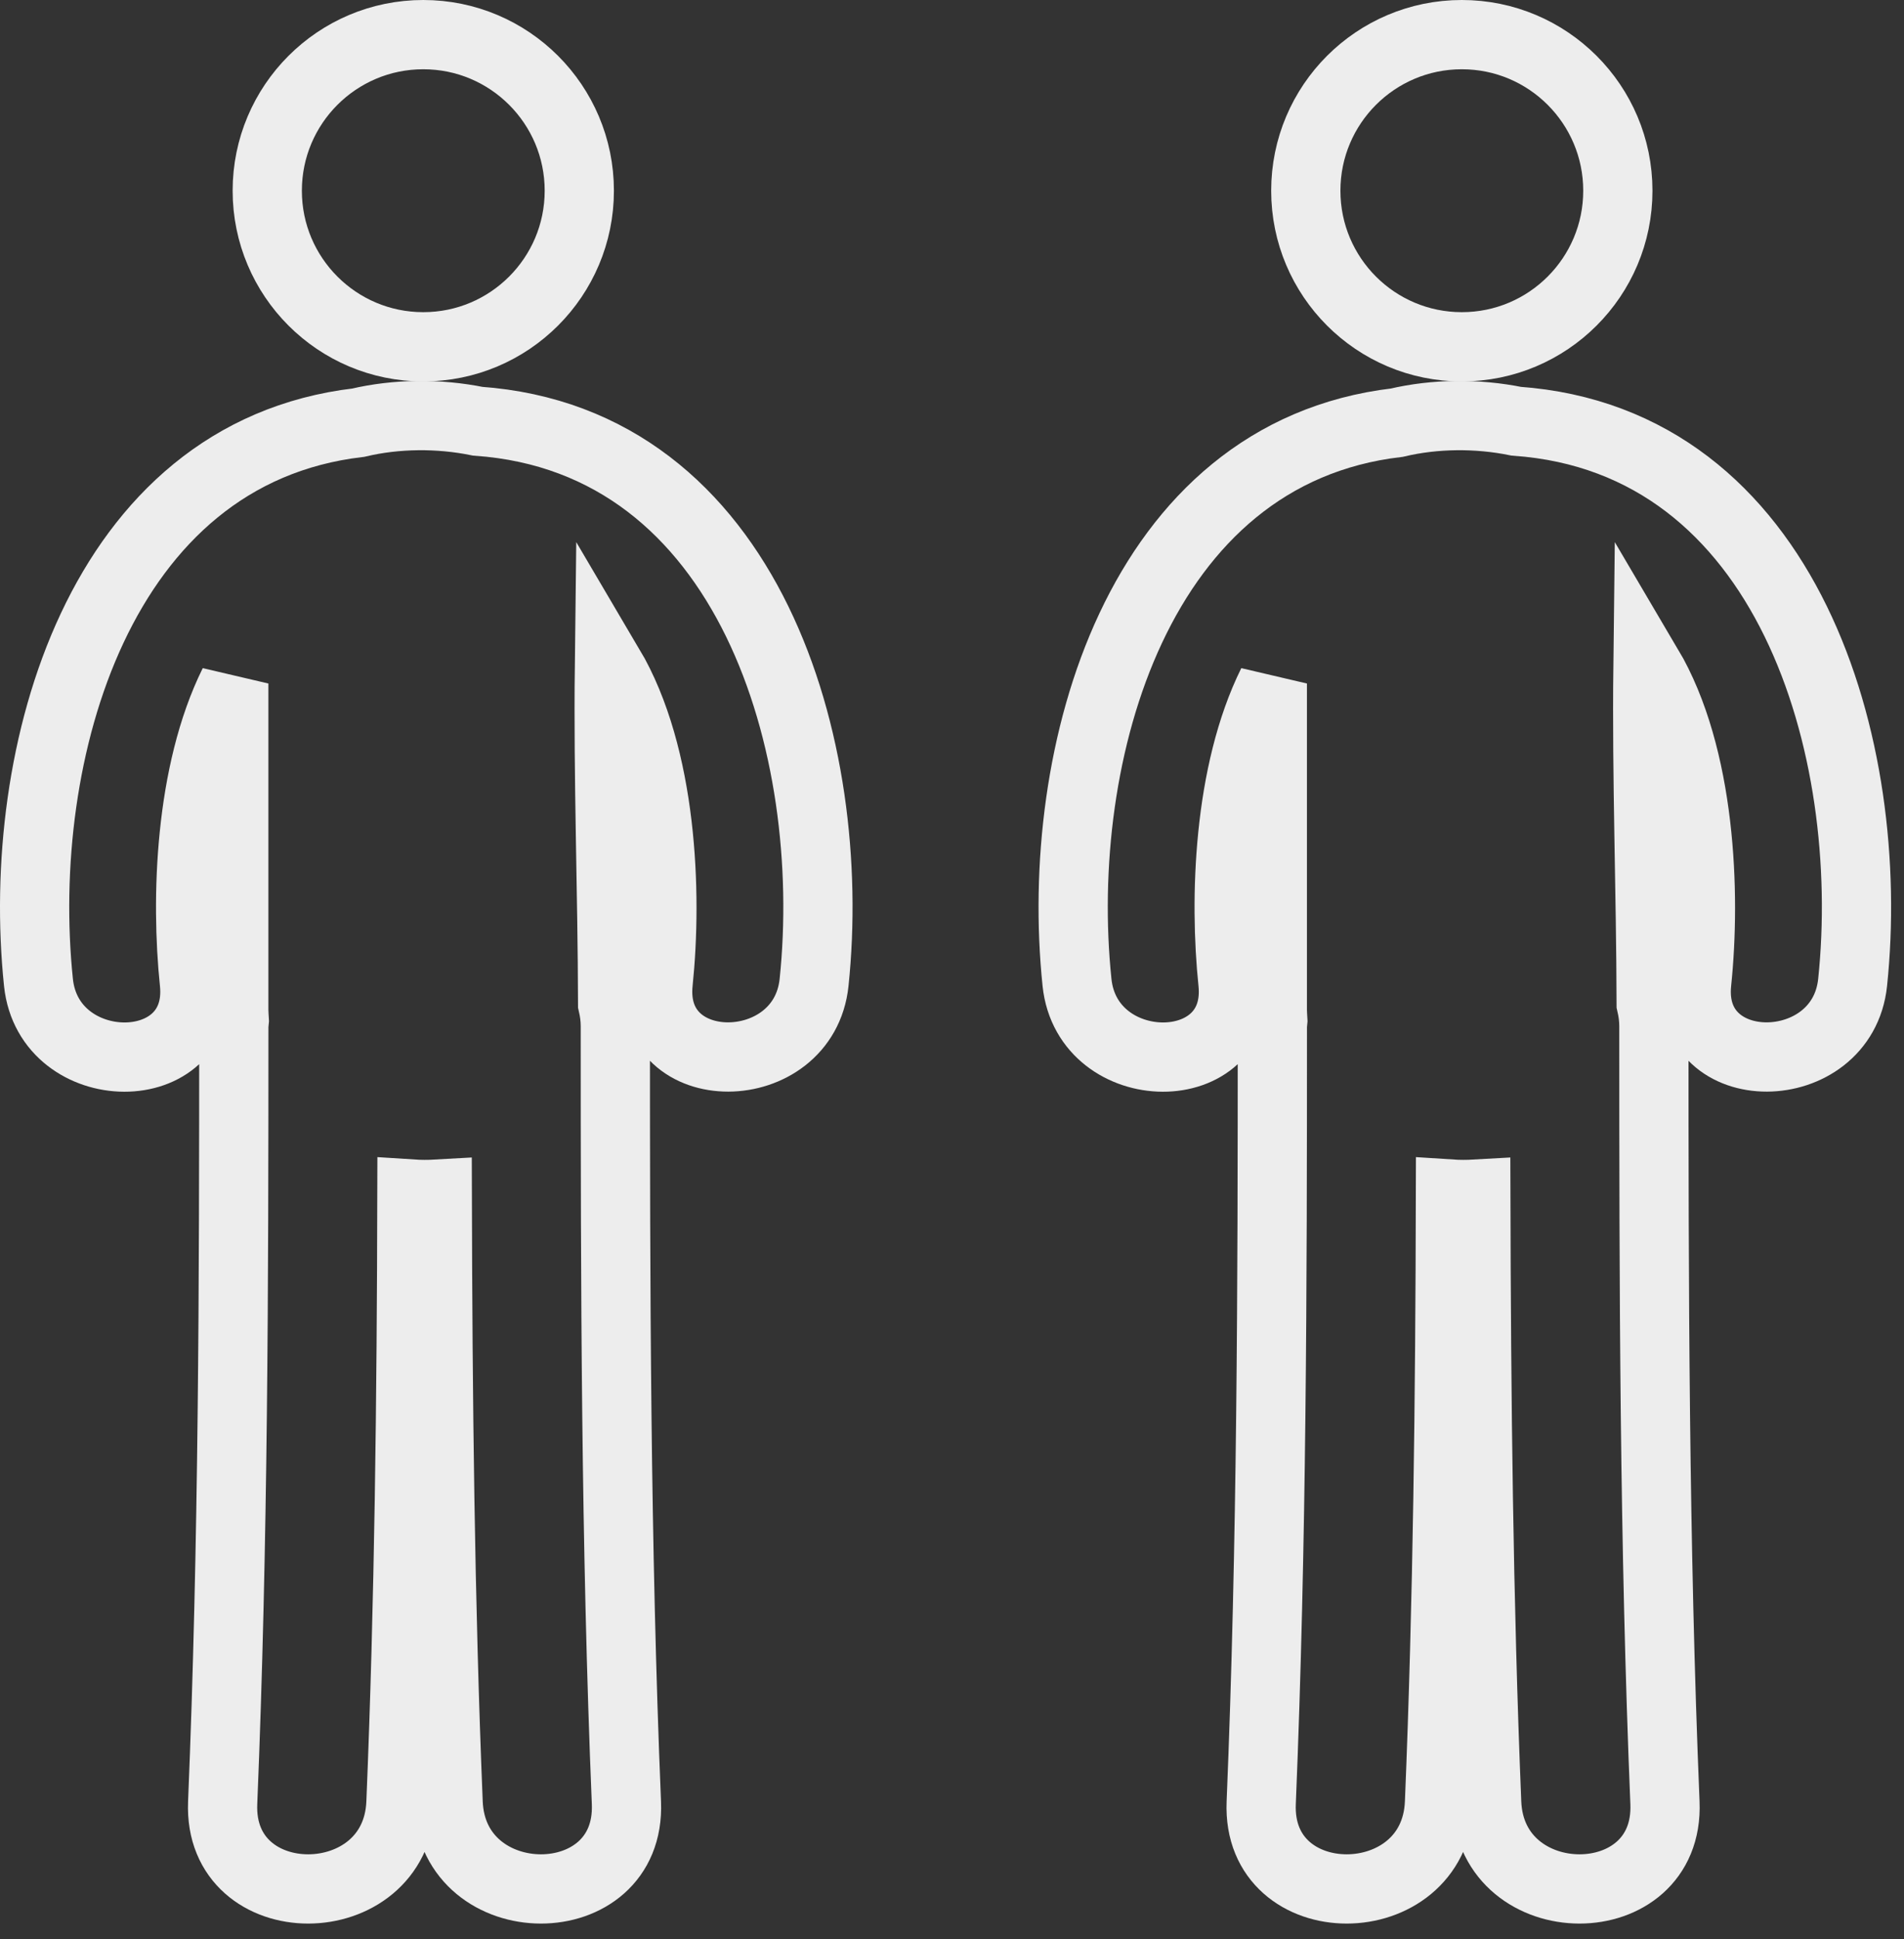 <?xml version="1.0" encoding="UTF-8"?>
<svg width="55px" height="56px" viewBox="0 0 55 56" version="1.1" xmlns="http://www.w3.org/2000/svg" xmlns:xlink="http://www.w3.org/1999/xlink">
    <rect x="0" y="0" width="55" height="56" fill="#333333" stroke="none"/>
    <!-- Generator: Sketch 52.5 (67469) - http://www.bohemiancoding.com/sketch -->
    <title>ico-2persons</title>
    <desc>Created with Sketch.</desc>
    <g id="Page-1" stroke="none" stroke-width="1" fill="none" fill-rule="evenodd">
        <g id="OFERTA" transform="translate(-149, -744)" stroke="#EDEDED">
            <g id="price-1" transform="translate(150, 745)">
                <g id="ico-2persons">
                    <g id="Group-2">
                        <circle id="Oval" stroke-width="2" cx="11.227" cy="4.507" r="4.507"></circle>
                        <path d="M12.797,11.163 C11.674,10.935 10.453,10.945 9.35,11.205 C1.857,12.083 -0.576,20.756 0.111,27.369 C0.409,30.228 4.916,30.258 4.615,27.369 C4.365,24.959 4.472,21.322 5.753,18.737 C5.753,21.879 5.753,25.021 5.753,28.162 C5.753,28.273 5.764,28.377 5.769,28.484 C5.766,28.535 5.754,28.578 5.754,28.63 C5.754,36.109 5.741,43.585 5.432,51.058 C5.295,54.38 10.446,54.367 10.582,51.058 C10.824,45.201 10.885,39.341 10.899,33.48 C11.143,33.496 11.387,33.496 11.631,33.482 C11.646,39.343 11.705,45.203 11.945,51.058 C12.082,54.367 17.233,54.38 17.095,51.058 C16.786,43.585 16.775,36.109 16.775,28.63 C16.775,28.398 16.744,28.187 16.697,27.984 C16.69,24.737 16.566,21.487 16.604,18.242 C18.138,20.839 18.278,24.8 18.012,27.367 C17.71,30.254 22.218,30.225 22.516,27.367 C23.219,20.617 20.669,11.719 12.797,11.163 Z" id="Path" stroke-width="2"></path>
                    </g>
                    <g id="Group-2-Copy" transform="translate(30, 0)">
                        <circle id="Oval" stroke-width="2" cx="11.227" cy="4.507" r="4.507"></circle>
                        <path d="M12.797,11.163 C11.674,10.935 10.453,10.945 9.35,11.205 C1.857,12.083 -0.576,20.756 0.111,27.369 C0.409,30.228 4.916,30.258 4.615,27.369 C4.365,24.959 4.472,21.322 5.753,18.737 C5.753,21.879 5.753,25.021 5.753,28.162 C5.753,28.273 5.764,28.377 5.769,28.484 C5.766,28.535 5.754,28.578 5.754,28.63 C5.754,36.109 5.741,43.585 5.432,51.058 C5.295,54.38 10.446,54.367 10.582,51.058 C10.824,45.201 10.885,39.341 10.899,33.48 C11.143,33.496 11.387,33.496 11.631,33.482 C11.646,39.343 11.705,45.203 11.945,51.058 C12.082,54.367 17.233,54.38 17.095,51.058 C16.786,43.585 16.775,36.109 16.775,28.63 C16.775,28.398 16.744,28.187 16.697,27.984 C16.69,24.737 16.566,21.487 16.604,18.242 C18.138,20.839 18.278,24.8 18.012,27.367 C17.71,30.254 22.218,30.225 22.516,27.367 C23.219,20.617 20.669,11.719 12.797,11.163 Z" id="Path" stroke-width="2"></path>
                    </g>
                </g>
            </g>
        </g>
    </g>
</svg>